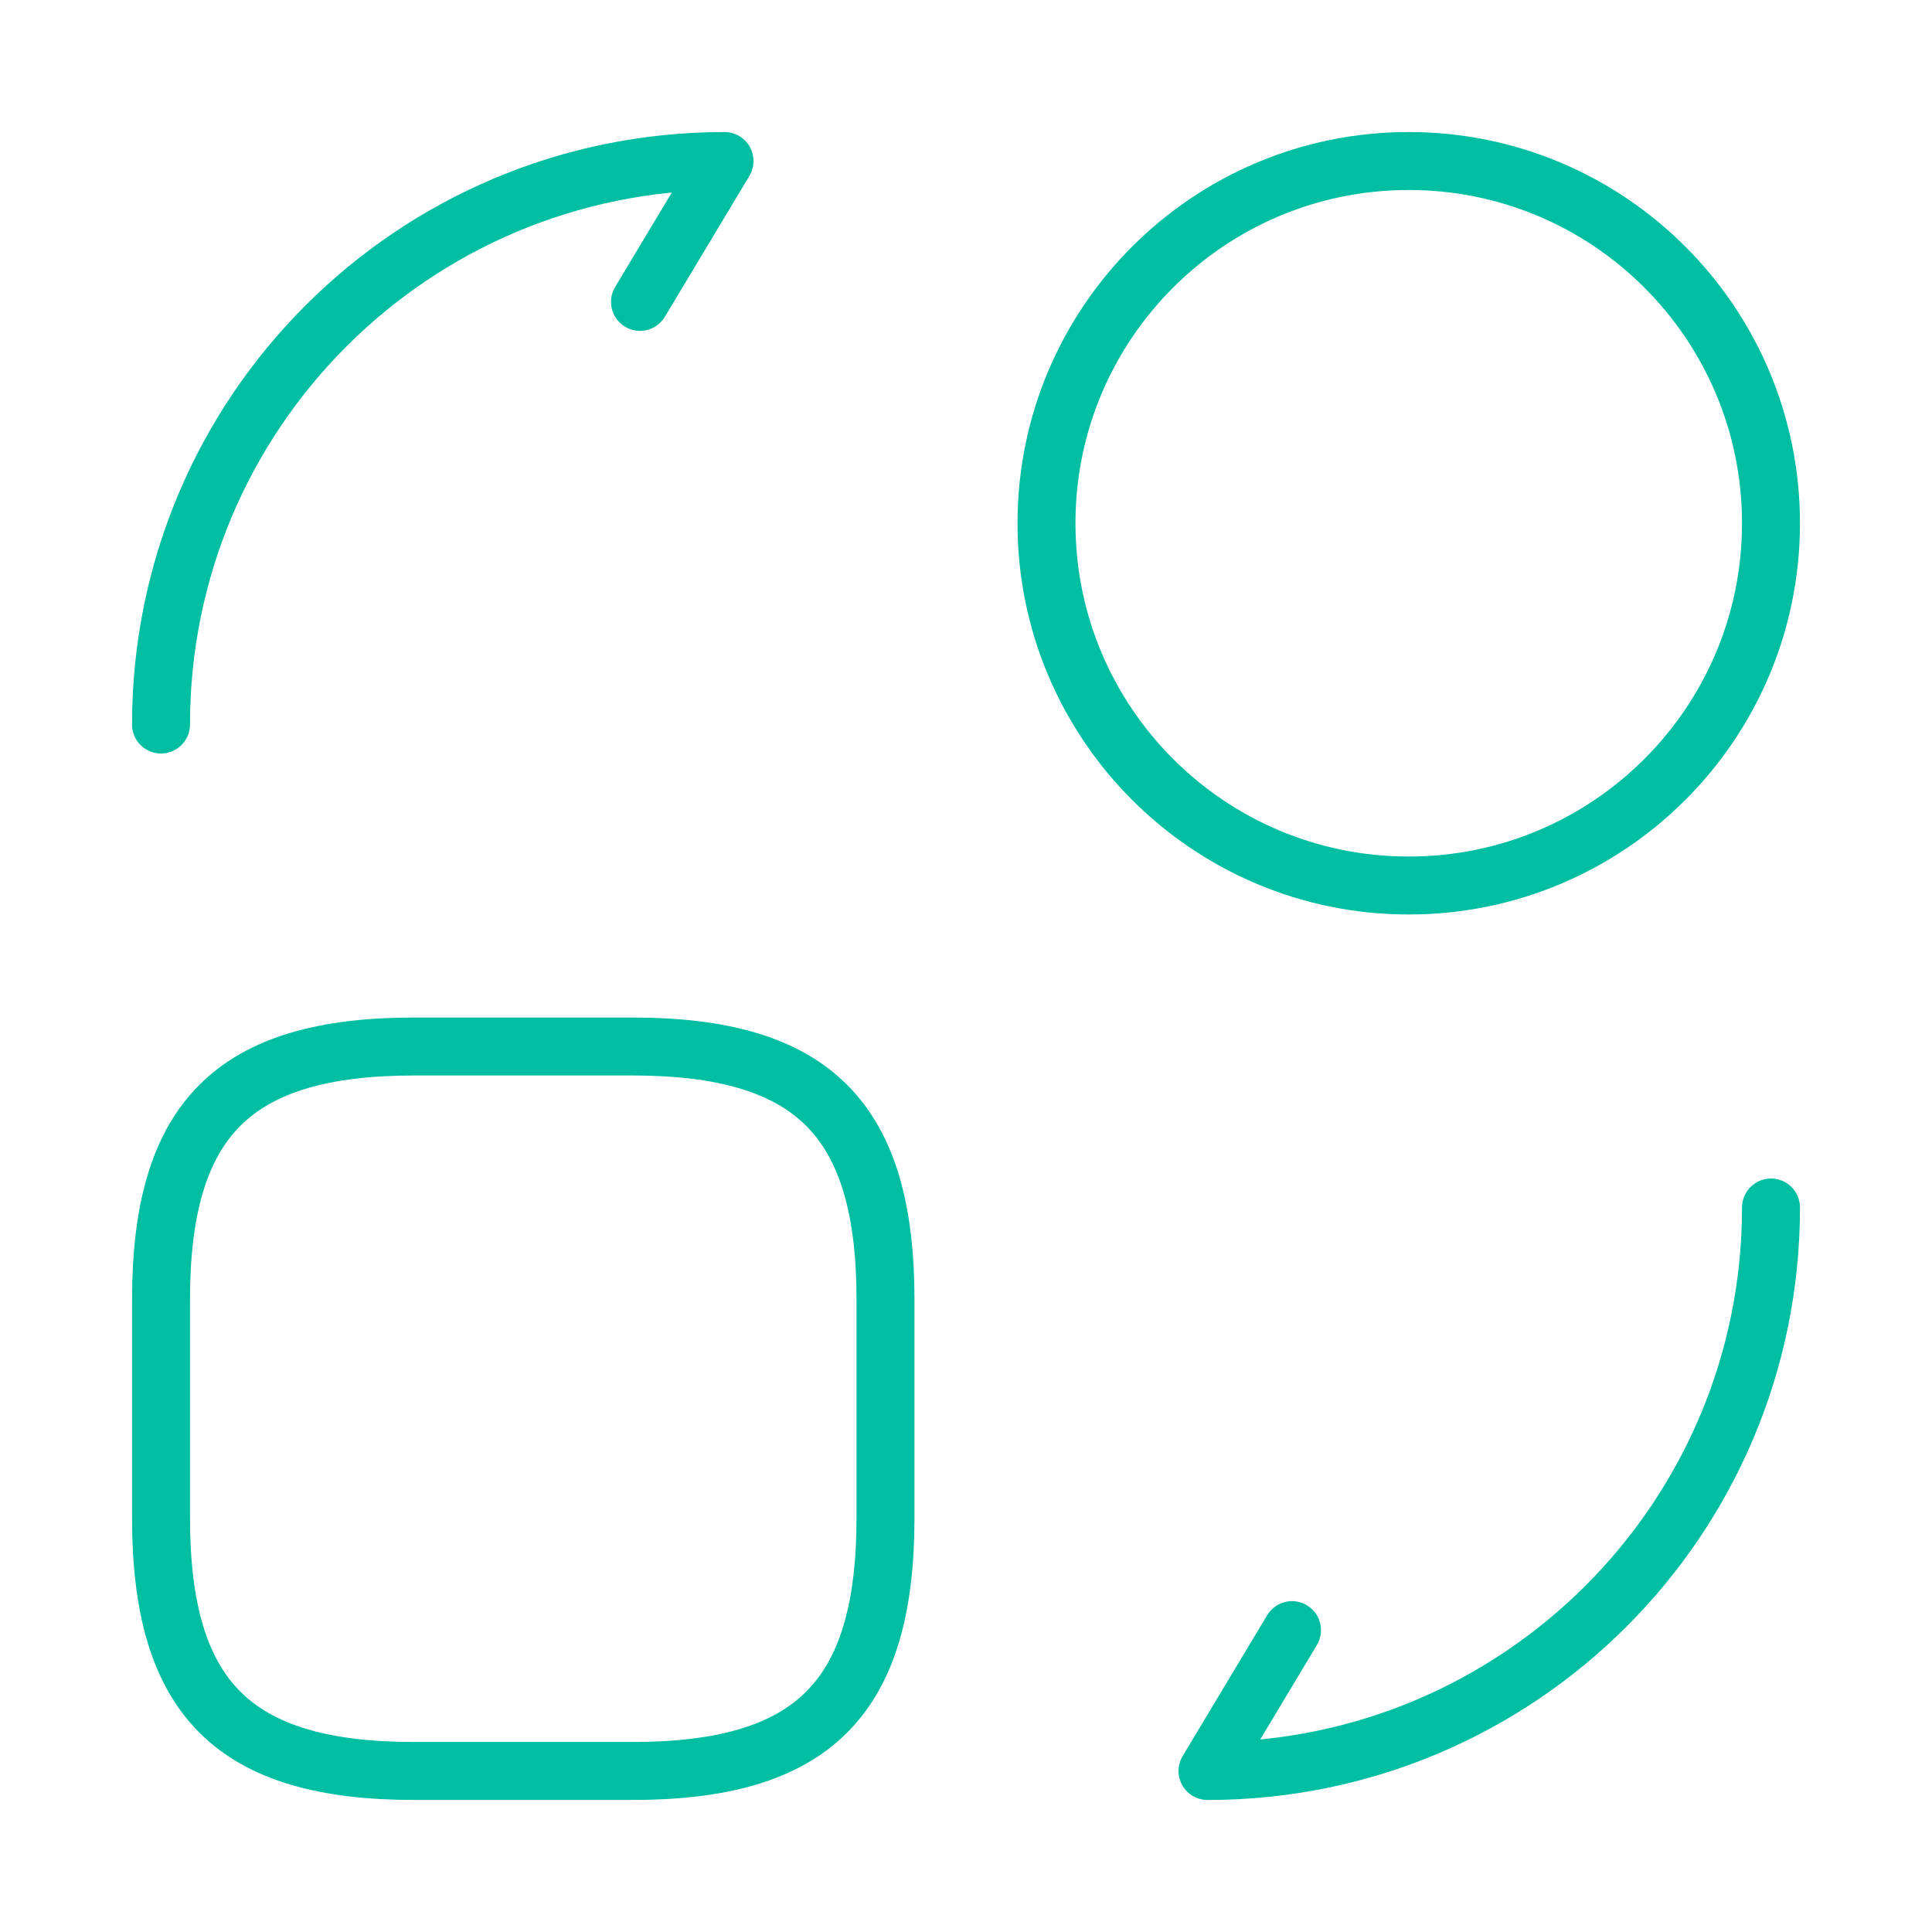 <?xml version="1.0" encoding="UTF-8"?> <svg xmlns="http://www.w3.org/2000/svg" width="100" height="100" viewBox="0 0 100 100" fill="none"><path d="M45.834 67.291V78.541C45.834 87.916 42.084 91.666 32.709 91.666H21.459C12.084 91.666 8.334 87.916 8.334 78.541V67.291C8.334 57.916 12.084 54.166 21.459 54.166H32.709C42.084 54.166 45.834 57.916 45.834 67.291Z" stroke="#00BEA2" stroke-width="3" stroke-linecap="round" stroke-linejoin="round"></path><path d="M91.667 62.5C91.667 78.625 78.625 91.667 62.5 91.667L66.875 84.375" stroke="#00BEA2" stroke-width="3" stroke-linecap="round" stroke-linejoin="round"></path><path d="M8.334 37.501C8.334 21.376 21.376 8.334 37.501 8.334L33.126 15.626" stroke="#00BEA2" stroke-width="3" stroke-linecap="round" stroke-linejoin="round"></path><path d="M72.916 45.834C83.271 45.834 91.666 37.439 91.666 27.084C91.666 16.729 83.271 8.334 72.916 8.334C62.561 8.334 54.166 16.729 54.166 27.084C54.166 37.439 62.561 45.834 72.916 45.834Z" stroke="#00BEA2" stroke-width="3" stroke-linecap="round" stroke-linejoin="round"></path></svg> 